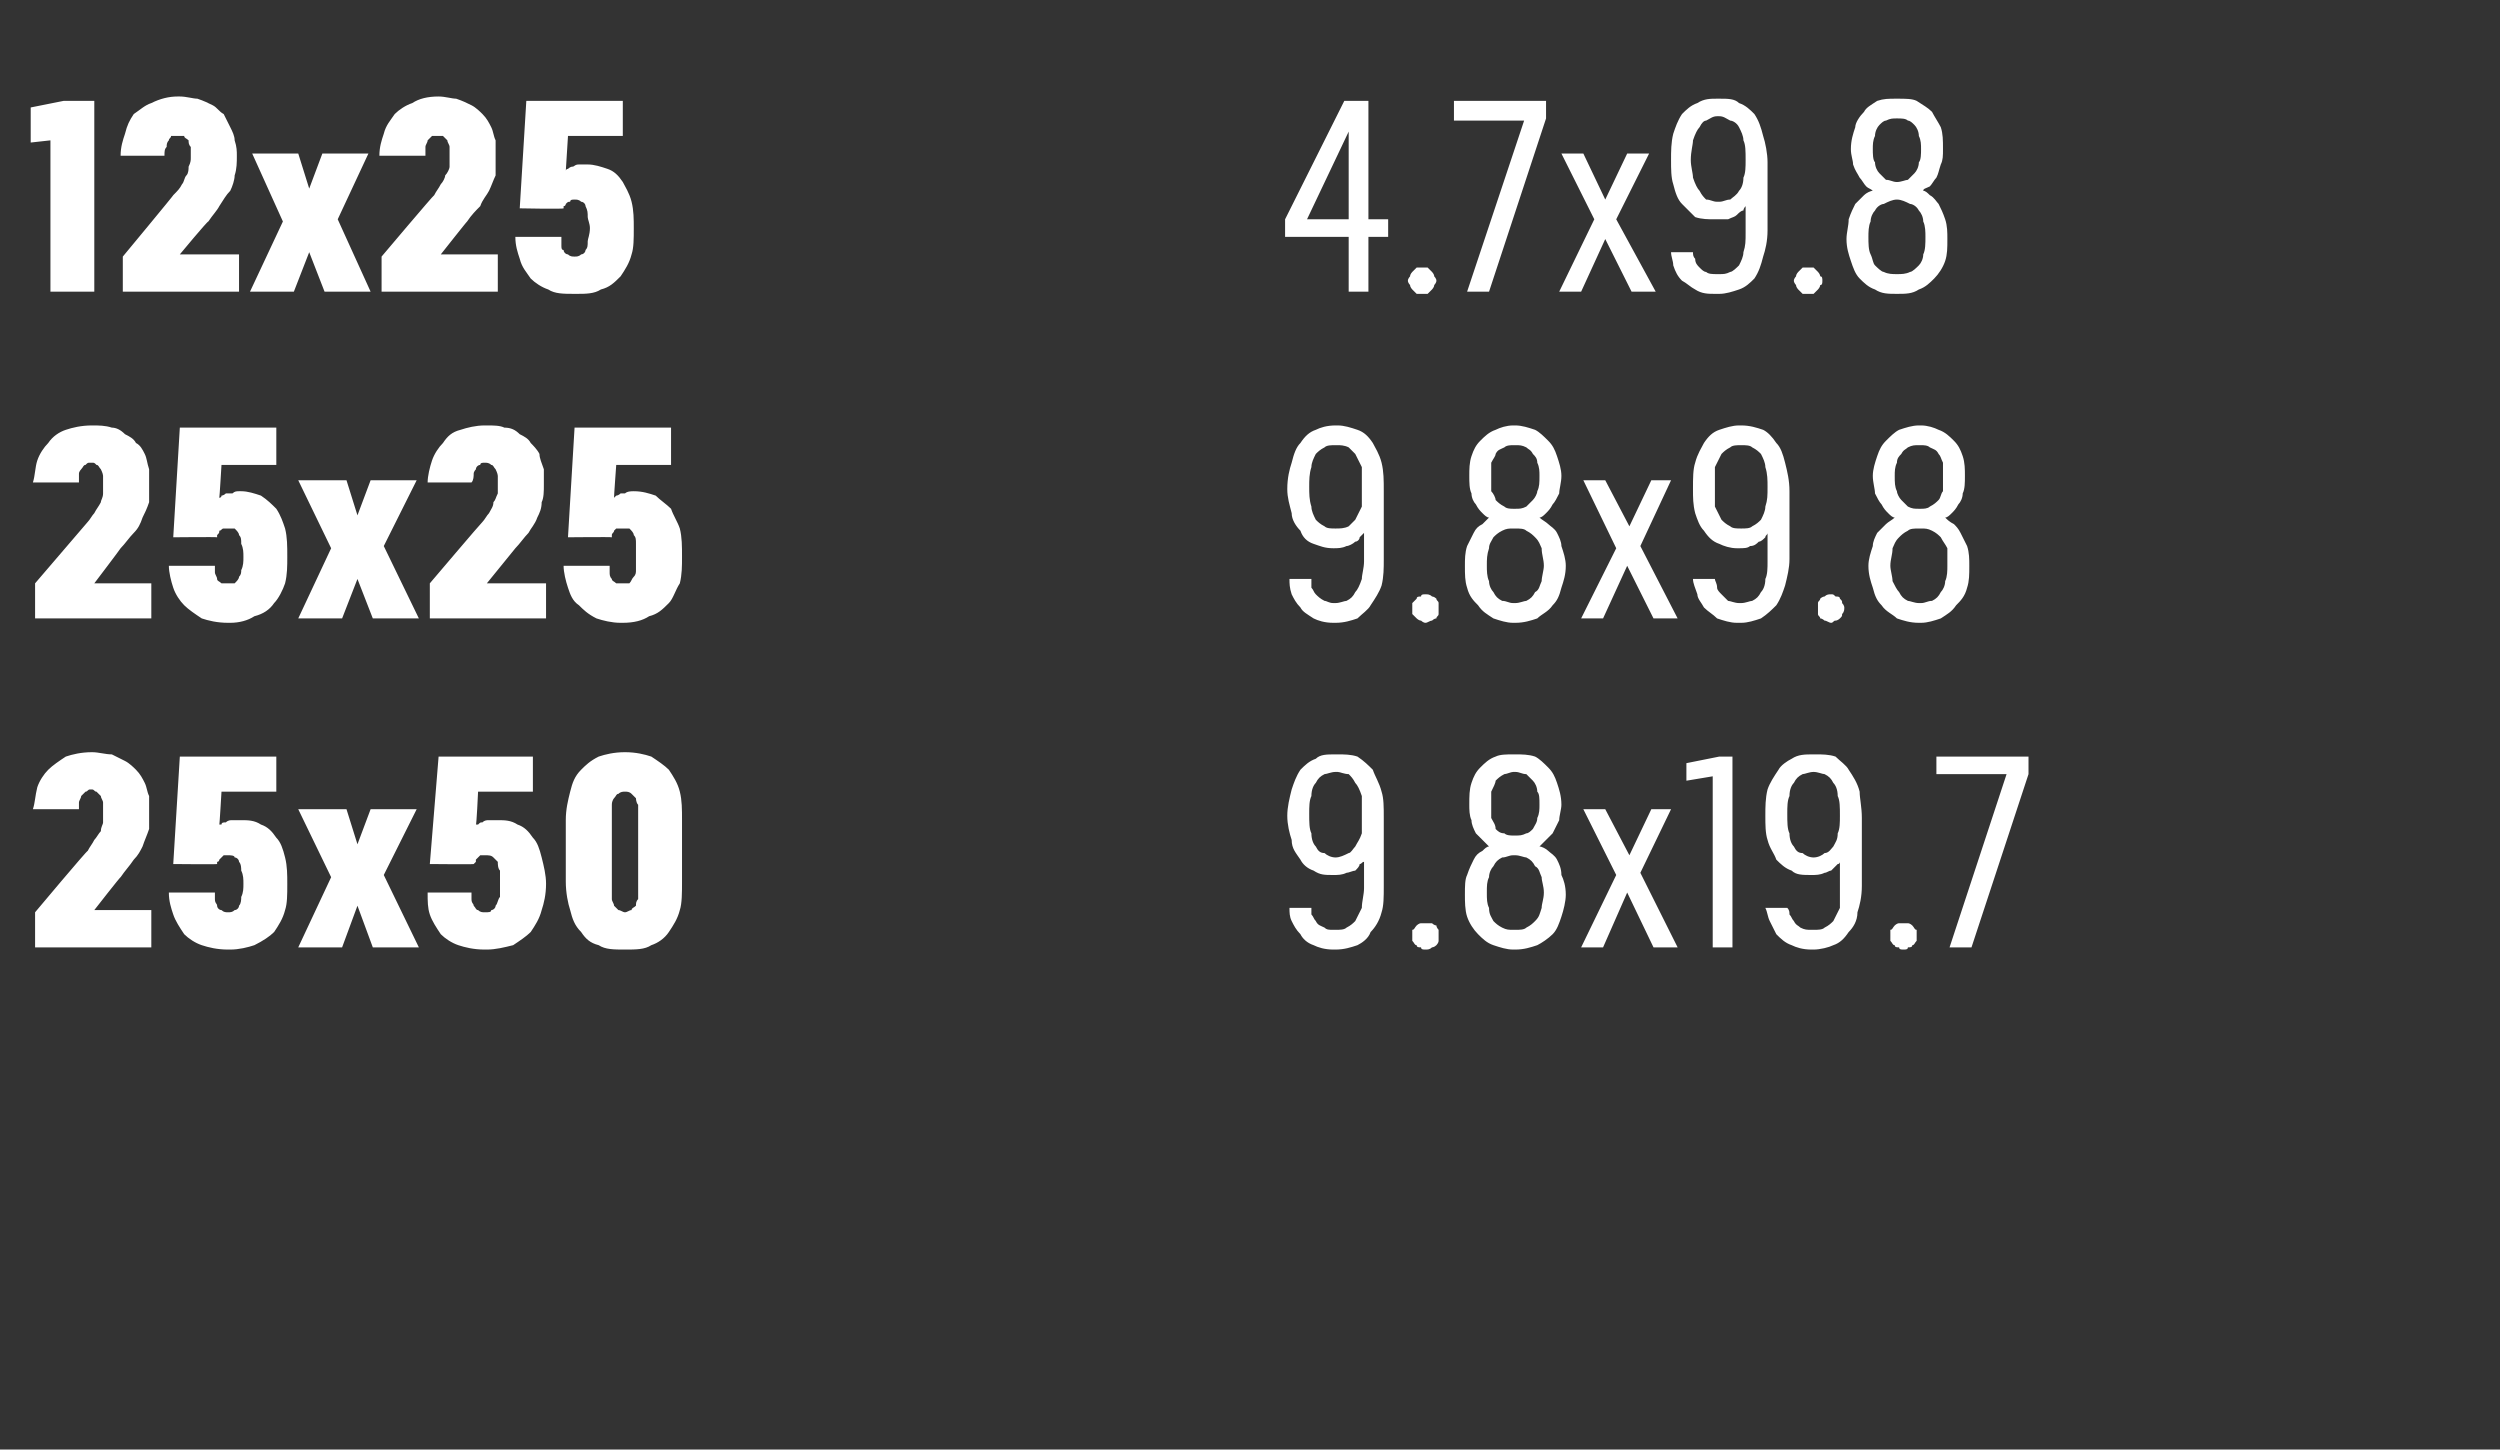 <?xml version="1.0" standalone="no"?>
<!DOCTYPE svg PUBLIC "-//W3C//DTD SVG 1.1//EN" "http://www.w3.org/Graphics/SVG/1.1/DTD/svg11.dtd">
<svg xmlns="http://www.w3.org/2000/svg" version="1.1" width="114px" height="66.1px" viewBox="0 -3 114 66.1" style="top:-3px">
  <rect x="0" y="-3" width="114" height="66.1" fill="#333333" stroke="none"/>
  <desc>12x25 4.7x9.8 25x25 9.8x9.8 25x50 9.8x19.7</desc>
  <defs/>
  <g id="Polygon661357">
    <path d="M 1.6 40.2 L 6.9 40.2 L 6.9 38.5 L 4.3 38.5 C 4.3 38.5 5.5 36.96 5.5 37 C 5.7 36.7 5.9 36.5 6.1 36.2 C 6.3 36 6.4 35.8 6.5 35.6 C 6.6 35.3 6.7 35.1 6.8 34.8 C 6.8 34.6 6.8 34.3 6.8 34 C 6.8 33.8 6.8 33.5 6.8 33.3 C 6.7 33.1 6.7 32.9 6.6 32.7 C 6.5 32.5 6.4 32.3 6.2 32.1 C 6.1 32 5.9 31.8 5.7 31.7 C 5.5 31.6 5.3 31.5 5.1 31.4 C 4.8 31.4 4.5 31.3 4.2 31.3 C 4.2 31.3 4.2 31.3 4.2 31.3 C 3.7 31.3 3.3 31.4 3 31.5 C 2.7 31.7 2.4 31.9 2.2 32.1 C 2 32.3 1.8 32.6 1.7 32.9 C 1.6 33.3 1.6 33.6 1.5 33.9 C 1.5 33.9 3.6 33.9 3.6 33.9 C 3.6 33.8 3.6 33.7 3.6 33.6 C 3.6 33.5 3.7 33.4 3.7 33.3 C 3.8 33.2 3.8 33.2 3.9 33.1 C 4 33.1 4 33 4.1 33 C 4.1 33 4.2 33 4.2 33 C 4.3 33 4.3 33.1 4.4 33.1 C 4.5 33.2 4.5 33.2 4.6 33.3 C 4.6 33.4 4.7 33.5 4.7 33.6 C 4.7 33.7 4.7 33.9 4.7 34 C 4.7 34.2 4.7 34.3 4.7 34.5 C 4.7 34.6 4.6 34.7 4.6 34.9 C 4.5 35 4.4 35.2 4.3 35.3 C 4.2 35.5 4.1 35.6 4 35.8 C 3.98 35.76 1.6 38.6 1.6 38.6 L 1.6 40.2 Z M 10.4 40.3 C 10.4 40.3 10.5 40.3 10.5 40.3 C 10.9 40.3 11.3 40.2 11.6 40.1 C 12 39.9 12.3 39.7 12.5 39.5 C 12.7 39.2 12.9 38.9 13 38.5 C 13.1 38.2 13.1 37.8 13.1 37.3 C 13.1 36.9 13.1 36.5 13 36.1 C 12.9 35.7 12.8 35.4 12.6 35.2 C 12.4 34.9 12.2 34.7 11.9 34.6 C 11.6 34.4 11.3 34.4 11 34.4 C 11 34.4 10.9 34.4 10.9 34.4 C 10.8 34.4 10.7 34.4 10.6 34.4 C 10.5 34.4 10.4 34.4 10.3 34.5 C 10.2 34.5 10.1 34.5 10.1 34.6 C 10.1 34.6 10 34.6 10 34.6 C 10.01 34.65 10.1 33.1 10.1 33.1 L 12.6 33.1 L 12.6 31.5 L 8.2 31.5 L 7.9 36.4 C 7.9 36.4 9.89 36.42 9.9 36.4 C 9.9 36.4 9.9 36.4 9.9 36.3 C 10 36.3 10 36.2 10 36.2 C 10.1 36.1 10.1 36.1 10.2 36 C 10.2 36 10.3 36 10.4 36 C 10.4 36 10.4 36 10.4 36 C 10.5 36 10.7 36 10.7 36.1 C 10.8 36.1 10.9 36.2 10.9 36.3 C 11 36.4 11 36.6 11 36.7 C 11.1 36.9 11.1 37.1 11.1 37.3 C 11.1 37.5 11.1 37.7 11 37.9 C 11 38 11 38.2 10.9 38.3 C 10.9 38.4 10.8 38.5 10.7 38.5 C 10.6 38.6 10.5 38.6 10.4 38.6 C 10.4 38.6 10.4 38.6 10.4 38.6 C 10.3 38.6 10.2 38.6 10.1 38.5 C 10 38.5 9.9 38.4 9.9 38.3 C 9.9 38.2 9.8 38.2 9.8 38 C 9.8 37.9 9.8 37.8 9.8 37.7 C 9.8 37.7 7.7 37.7 7.7 37.7 C 7.7 38.1 7.8 38.4 7.9 38.7 C 8 39 8.2 39.3 8.4 39.6 C 8.6 39.8 8.9 40 9.2 40.1 C 9.5 40.2 9.9 40.3 10.4 40.3 Z M 13.6 40.2 L 15.6 40.2 L 16.3 38.3 L 17 40.2 L 19.1 40.2 L 17.5 36.9 L 19 33.9 L 16.9 33.9 L 16.3 35.5 L 15.8 33.9 L 13.6 33.9 L 15.1 37 L 13.6 40.2 Z M 22.1 40.3 C 22.1 40.3 22.2 40.3 22.2 40.3 C 22.6 40.3 23 40.2 23.4 40.1 C 23.7 39.9 24 39.7 24.2 39.5 C 24.4 39.2 24.6 38.9 24.7 38.5 C 24.8 38.2 24.9 37.8 24.9 37.3 C 24.9 36.9 24.8 36.5 24.7 36.1 C 24.6 35.7 24.5 35.4 24.3 35.2 C 24.1 34.9 23.9 34.7 23.6 34.6 C 23.3 34.4 23 34.4 22.7 34.4 C 22.7 34.4 22.7 34.4 22.7 34.4 C 22.5 34.4 22.4 34.4 22.3 34.4 C 22.2 34.4 22.1 34.4 22 34.5 C 21.9 34.5 21.9 34.5 21.8 34.6 C 21.8 34.6 21.7 34.6 21.7 34.6 C 21.73 34.65 21.8 33.1 21.8 33.1 L 24.3 33.1 L 24.3 31.5 L 20 31.5 L 19.6 36.4 C 19.6 36.4 21.61 36.42 21.6 36.4 C 21.6 36.4 21.6 36.4 21.7 36.3 C 21.7 36.3 21.7 36.2 21.7 36.2 C 21.8 36.1 21.8 36.1 21.9 36 C 21.9 36 22 36 22.1 36 C 22.1 36 22.1 36 22.1 36 C 22.3 36 22.4 36 22.5 36.1 C 22.5 36.1 22.6 36.2 22.7 36.3 C 22.7 36.4 22.7 36.6 22.8 36.7 C 22.8 36.9 22.8 37.1 22.8 37.3 C 22.8 37.5 22.8 37.7 22.8 37.9 C 22.7 38 22.7 38.2 22.6 38.3 C 22.6 38.4 22.5 38.5 22.4 38.5 C 22.4 38.6 22.3 38.6 22.1 38.6 C 22.1 38.6 22.1 38.6 22.1 38.6 C 22 38.6 21.9 38.6 21.8 38.5 C 21.7 38.5 21.7 38.4 21.6 38.3 C 21.6 38.2 21.5 38.2 21.5 38 C 21.5 37.9 21.5 37.8 21.5 37.7 C 21.5 37.7 19.5 37.7 19.5 37.7 C 19.5 38.1 19.5 38.4 19.6 38.7 C 19.7 39 19.9 39.3 20.1 39.6 C 20.3 39.8 20.6 40 20.9 40.1 C 21.2 40.2 21.6 40.3 22.1 40.3 Z M 28.5 40.3 C 29 40.3 29.4 40.3 29.7 40.1 C 30 40 30.3 39.8 30.5 39.5 C 30.7 39.2 30.9 38.9 31 38.5 C 31.1 38.2 31.1 37.7 31.1 37.2 C 31.1 37.2 31.1 34.4 31.1 34.4 C 31.1 33.9 31.1 33.5 31 33.1 C 30.9 32.7 30.7 32.4 30.5 32.1 C 30.3 31.9 30 31.7 29.7 31.5 C 29.4 31.4 29 31.3 28.5 31.3 C 28 31.3 27.6 31.4 27.3 31.5 C 26.9 31.7 26.7 31.9 26.5 32.1 C 26.2 32.4 26.1 32.7 26 33.1 C 25.9 33.5 25.8 33.9 25.8 34.4 C 25.8 34.4 25.8 37.2 25.8 37.2 C 25.8 37.7 25.9 38.2 26 38.5 C 26.1 38.9 26.2 39.2 26.5 39.5 C 26.7 39.8 26.9 40 27.3 40.1 C 27.6 40.3 28 40.3 28.5 40.3 Z M 28.5 38.6 C 28.4 38.6 28.3 38.5 28.2 38.5 C 28.1 38.4 28.1 38.4 28 38.3 C 28 38.2 27.9 38.1 27.9 38 C 27.9 37.8 27.9 37.7 27.9 37.5 C 27.9 37.5 27.9 34.1 27.9 34.1 C 27.9 33.9 27.9 33.8 27.9 33.7 C 27.9 33.5 28 33.4 28 33.4 C 28.1 33.3 28.1 33.2 28.2 33.2 C 28.3 33.1 28.4 33.1 28.5 33.1 C 28.6 33.1 28.7 33.1 28.8 33.2 C 28.8 33.2 28.9 33.3 29 33.4 C 29 33.4 29 33.6 29.1 33.7 C 29.1 33.8 29.1 33.9 29.1 34.1 C 29.1 34.1 29.1 37.5 29.1 37.5 C 29.1 37.7 29.1 37.8 29.1 38 C 29 38.1 29 38.2 29 38.3 C 28.9 38.4 28.8 38.4 28.8 38.5 C 28.7 38.5 28.6 38.6 28.5 38.6 Z M 60.8 40.3 C 60.8 40.3 60.9 40.3 60.9 40.3 C 61.3 40.3 61.6 40.2 61.9 40.1 C 62.1 40 62.4 39.8 62.5 39.5 C 62.7 39.3 62.9 39 63 38.6 C 63.1 38.3 63.1 37.9 63.1 37.4 C 63.1 37.4 63.1 34.3 63.1 34.3 C 63.1 33.8 63.1 33.4 63 33.1 C 62.9 32.7 62.7 32.4 62.6 32.1 C 62.4 31.9 62.2 31.7 61.9 31.5 C 61.6 31.4 61.3 31.4 61 31.4 C 61 31.4 60.9 31.4 60.9 31.4 C 60.5 31.4 60.2 31.4 60 31.6 C 59.7 31.7 59.5 31.9 59.3 32.1 C 59.1 32.4 59 32.7 58.9 33 C 58.8 33.4 58.7 33.8 58.7 34.2 C 58.7 34.6 58.8 35 58.9 35.3 C 58.9 35.7 59.1 35.9 59.3 36.2 C 59.4 36.4 59.6 36.6 59.9 36.7 C 60.2 36.9 60.4 36.9 60.8 36.9 C 60.8 36.9 60.8 36.9 60.8 36.9 C 61 36.9 61.2 36.9 61.4 36.8 C 61.5 36.8 61.7 36.7 61.8 36.7 C 61.9 36.6 62 36.5 62 36.4 C 62.1 36.4 62.1 36.3 62.2 36.3 C 62.2 36.3 62.2 37.5 62.2 37.5 C 62.2 37.8 62.1 38.1 62.1 38.4 C 62 38.6 61.9 38.8 61.8 39 C 61.7 39.1 61.6 39.2 61.4 39.3 C 61.3 39.4 61.1 39.4 60.9 39.4 C 60.9 39.4 60.8 39.4 60.8 39.4 C 60.6 39.4 60.5 39.4 60.4 39.3 C 60.2 39.2 60.1 39.2 60 39 C 59.9 38.9 59.9 38.8 59.8 38.7 C 59.8 38.6 59.8 38.5 59.8 38.4 C 59.8 38.4 58.8 38.4 58.8 38.4 C 58.8 38.6 58.8 38.8 58.9 39 C 59 39.2 59.1 39.4 59.3 39.6 C 59.4 39.8 59.6 40 59.9 40.1 C 60.1 40.2 60.4 40.3 60.8 40.3 Z M 60.9 36.1 C 60.9 36.1 60.9 36.1 60.9 36.1 C 60.7 36.1 60.5 36 60.4 35.9 C 60.2 35.9 60.1 35.8 60 35.6 C 59.9 35.5 59.8 35.3 59.8 35 C 59.7 34.8 59.7 34.5 59.7 34.1 C 59.7 33.8 59.7 33.5 59.8 33.3 C 59.8 33 59.9 32.8 60 32.7 C 60.1 32.5 60.2 32.4 60.4 32.3 C 60.5 32.3 60.7 32.2 60.9 32.2 C 60.9 32.2 61 32.2 61 32.2 C 61.1 32.2 61.3 32.3 61.5 32.3 C 61.6 32.4 61.7 32.5 61.8 32.7 C 61.9 32.8 62 33 62.1 33.3 C 62.1 33.5 62.1 33.8 62.1 34.2 C 62.1 34.5 62.1 34.8 62.1 35 C 62 35.3 61.9 35.4 61.8 35.6 C 61.7 35.7 61.6 35.9 61.5 35.9 C 61.3 36 61.1 36.1 60.9 36.1 Z M 65 40.3 C 65.1 40.3 65.2 40.3 65.3 40.2 C 65.3 40.2 65.4 40.2 65.5 40.1 C 65.5 40.1 65.6 40 65.6 39.9 C 65.6 39.8 65.6 39.8 65.6 39.7 C 65.6 39.6 65.6 39.5 65.6 39.4 C 65.6 39.4 65.5 39.3 65.5 39.2 C 65.4 39.2 65.3 39.1 65.3 39.1 C 65.2 39.1 65.1 39.1 65 39.1 C 64.9 39.1 64.8 39.1 64.8 39.1 C 64.7 39.1 64.6 39.2 64.6 39.2 C 64.5 39.3 64.5 39.4 64.4 39.4 C 64.4 39.5 64.4 39.6 64.4 39.7 C 64.4 39.8 64.4 39.8 64.4 39.9 C 64.5 40 64.5 40.1 64.6 40.1 C 64.6 40.2 64.7 40.2 64.8 40.2 C 64.8 40.3 64.9 40.3 65 40.3 Z M 69 40.3 C 69 40.3 69.1 40.3 69.1 40.3 C 69.5 40.3 69.8 40.2 70.1 40.1 C 70.3 40 70.6 39.8 70.8 39.6 C 71 39.4 71.1 39.1 71.2 38.8 C 71.3 38.5 71.4 38.1 71.4 37.8 C 71.4 37.4 71.3 37.1 71.2 36.9 C 71.2 36.6 71.1 36.4 71 36.2 C 70.9 36 70.7 35.9 70.6 35.8 C 70.5 35.7 70.3 35.6 70.2 35.6 C 70.3 35.5 70.4 35.4 70.5 35.3 C 70.6 35.2 70.7 35.1 70.8 35 C 70.9 34.8 71 34.6 71.1 34.4 C 71.1 34.2 71.2 33.9 71.2 33.7 C 71.2 33.3 71.1 33 71 32.7 C 70.9 32.4 70.8 32.2 70.6 32 C 70.4 31.8 70.2 31.6 70 31.5 C 69.7 31.4 69.4 31.4 69.1 31.4 C 69.1 31.4 69 31.4 69 31.4 C 68.7 31.4 68.4 31.4 68.2 31.5 C 67.9 31.6 67.7 31.8 67.5 32 C 67.3 32.2 67.2 32.4 67.1 32.7 C 67 33 67 33.3 67 33.7 C 67 33.9 67 34.2 67.1 34.4 C 67.1 34.6 67.2 34.8 67.3 35 C 67.4 35.1 67.5 35.2 67.6 35.3 C 67.7 35.4 67.8 35.5 67.9 35.6 C 67.8 35.6 67.7 35.7 67.6 35.8 C 67.4 35.9 67.3 36 67.2 36.2 C 67.1 36.4 67 36.6 66.9 36.9 C 66.8 37.1 66.8 37.4 66.8 37.8 C 66.8 38.1 66.8 38.5 66.9 38.8 C 67 39.1 67.2 39.4 67.4 39.6 C 67.6 39.8 67.8 40 68.1 40.1 C 68.4 40.2 68.7 40.3 69 40.3 Z M 69.1 39.4 C 69.1 39.4 69 39.4 69 39.4 C 68.8 39.4 68.7 39.4 68.5 39.3 C 68.3 39.2 68.2 39.1 68.1 39 C 68 38.8 67.9 38.7 67.9 38.4 C 67.8 38.2 67.8 38 67.8 37.7 C 67.8 37.4 67.8 37.2 67.9 37 C 67.9 36.8 68 36.6 68.1 36.5 C 68.2 36.3 68.3 36.2 68.5 36.1 C 68.7 36.1 68.8 36 69 36 C 69 36 69.1 36 69.1 36 C 69.3 36 69.5 36.1 69.6 36.1 C 69.8 36.2 69.9 36.3 70 36.5 C 70.2 36.6 70.2 36.8 70.3 37 C 70.3 37.2 70.4 37.4 70.4 37.7 C 70.4 38 70.3 38.2 70.3 38.4 C 70.2 38.7 70.2 38.8 70 39 C 69.9 39.1 69.8 39.2 69.6 39.3 C 69.5 39.4 69.3 39.4 69.1 39.4 Z M 69.1 35.1 C 69.1 35.1 69 35.1 69 35.1 C 68.9 35.1 68.7 35.1 68.6 35 C 68.4 35 68.3 34.9 68.2 34.8 C 68.2 34.6 68.1 34.5 68 34.3 C 68 34.1 68 33.9 68 33.7 C 68 33.4 68 33.2 68 33.1 C 68.1 32.9 68.2 32.7 68.2 32.6 C 68.3 32.5 68.4 32.4 68.6 32.3 C 68.7 32.3 68.9 32.2 69 32.2 C 69 32.2 69.1 32.2 69.1 32.2 C 69.3 32.2 69.4 32.3 69.6 32.3 C 69.7 32.4 69.8 32.5 69.9 32.6 C 70 32.7 70.1 32.9 70.1 33.1 C 70.2 33.2 70.2 33.4 70.2 33.7 C 70.2 33.9 70.2 34.1 70.1 34.3 C 70.1 34.5 70 34.6 69.9 34.8 C 69.8 34.9 69.7 35 69.6 35 C 69.4 35.1 69.3 35.1 69.1 35.1 Z M 72.1 40.2 L 73.1 40.2 L 74.2 37.7 L 75.4 40.2 L 76.5 40.2 L 74.8 36.8 L 76.2 33.9 L 75.3 33.9 L 74.3 36 L 73.2 33.9 L 72.2 33.9 L 73.7 36.9 L 72.1 40.2 Z M 78.1 40.2 L 79 40.2 L 79 31.5 L 78.4 31.5 L 76.9 31.8 L 76.9 32.6 L 78.1 32.4 L 78.1 40.2 Z M 82.6 40.3 C 82.6 40.3 82.7 40.3 82.7 40.3 C 83 40.3 83.4 40.2 83.6 40.1 C 83.9 40 84.1 39.8 84.3 39.5 C 84.5 39.3 84.7 39 84.7 38.6 C 84.8 38.3 84.9 37.9 84.9 37.4 C 84.9 37.4 84.9 34.3 84.9 34.3 C 84.9 33.8 84.8 33.4 84.8 33.1 C 84.7 32.7 84.5 32.4 84.3 32.1 C 84.2 31.9 83.9 31.7 83.7 31.5 C 83.4 31.4 83.1 31.4 82.8 31.4 C 82.8 31.4 82.7 31.4 82.7 31.4 C 82.3 31.4 82 31.4 81.7 31.6 C 81.5 31.7 81.2 31.9 81.1 32.1 C 80.9 32.4 80.7 32.7 80.6 33 C 80.5 33.4 80.5 33.8 80.5 34.2 C 80.5 34.6 80.5 35 80.6 35.3 C 80.7 35.7 80.9 35.9 81 36.2 C 81.2 36.4 81.4 36.6 81.7 36.7 C 81.9 36.9 82.2 36.9 82.6 36.9 C 82.6 36.9 82.6 36.9 82.6 36.9 C 82.8 36.9 83 36.9 83.2 36.8 C 83.3 36.8 83.4 36.7 83.5 36.7 C 83.6 36.6 83.7 36.5 83.8 36.4 C 83.9 36.4 83.9 36.3 83.9 36.3 C 83.9 36.3 83.9 37.5 83.9 37.5 C 83.9 37.8 83.9 38.1 83.9 38.4 C 83.8 38.6 83.7 38.8 83.6 39 C 83.5 39.1 83.4 39.2 83.2 39.3 C 83.1 39.4 82.9 39.4 82.7 39.4 C 82.7 39.4 82.6 39.4 82.6 39.4 C 82.4 39.4 82.3 39.4 82.1 39.3 C 82 39.2 81.9 39.2 81.8 39 C 81.7 38.9 81.7 38.8 81.6 38.7 C 81.6 38.6 81.6 38.5 81.5 38.4 C 81.5 38.4 80.5 38.4 80.5 38.4 C 80.6 38.6 80.6 38.8 80.7 39 C 80.8 39.2 80.9 39.4 81 39.6 C 81.2 39.8 81.4 40 81.7 40.1 C 81.9 40.2 82.2 40.3 82.6 40.3 Z M 82.7 36.1 C 82.7 36.1 82.7 36.1 82.7 36.1 C 82.5 36.1 82.3 36 82.2 35.9 C 82 35.9 81.9 35.8 81.8 35.6 C 81.7 35.5 81.6 35.3 81.6 35 C 81.5 34.8 81.5 34.5 81.5 34.1 C 81.5 33.8 81.5 33.5 81.6 33.3 C 81.6 33 81.7 32.8 81.8 32.7 C 81.9 32.5 82 32.4 82.2 32.3 C 82.3 32.3 82.5 32.2 82.7 32.2 C 82.7 32.2 82.7 32.2 82.7 32.2 C 82.9 32.2 83.1 32.3 83.2 32.3 C 83.4 32.4 83.5 32.5 83.6 32.7 C 83.7 32.8 83.8 33 83.8 33.3 C 83.9 33.5 83.9 33.8 83.9 34.2 C 83.9 34.5 83.9 34.8 83.8 35 C 83.8 35.3 83.7 35.4 83.6 35.6 C 83.5 35.7 83.4 35.9 83.2 35.9 C 83.1 36 82.9 36.1 82.7 36.1 Z M 86.8 40.3 C 86.9 40.3 87 40.3 87 40.2 C 87.1 40.2 87.2 40.2 87.2 40.1 C 87.3 40.1 87.3 40 87.4 39.9 C 87.4 39.8 87.4 39.8 87.4 39.7 C 87.4 39.6 87.4 39.5 87.4 39.4 C 87.3 39.4 87.3 39.3 87.2 39.2 C 87.2 39.2 87.1 39.1 87 39.1 C 87 39.1 86.9 39.1 86.8 39.1 C 86.7 39.1 86.6 39.1 86.6 39.1 C 86.5 39.1 86.4 39.2 86.4 39.2 C 86.3 39.3 86.3 39.4 86.2 39.4 C 86.2 39.5 86.2 39.6 86.2 39.7 C 86.2 39.8 86.2 39.8 86.2 39.9 C 86.3 40 86.3 40.1 86.4 40.1 C 86.4 40.2 86.5 40.2 86.6 40.2 C 86.6 40.3 86.7 40.3 86.8 40.3 Z M 88.9 40.2 L 89.9 40.2 L 92.5 32.3 L 92.5 31.5 L 88.3 31.5 L 88.3 32.3 L 91.5 32.3 L 88.9 40.2 Z " stroke="none" fill="#fff"/>
  </g>
  <g id="Polygon661356">
    <path d="M 1.6 25.2 L 6.9 25.2 L 6.9 23.6 L 4.3 23.6 C 4.3 23.6 5.5 22.02 5.5 22 C 5.7 21.8 5.9 21.5 6.1 21.3 C 6.3 21.1 6.4 20.9 6.5 20.6 C 6.6 20.4 6.7 20.2 6.8 19.9 C 6.8 19.7 6.8 19.4 6.8 19.1 C 6.8 18.8 6.8 18.6 6.8 18.4 C 6.7 18.1 6.7 17.9 6.6 17.7 C 6.5 17.5 6.4 17.3 6.2 17.2 C 6.1 17 5.9 16.9 5.7 16.8 C 5.5 16.6 5.3 16.5 5.1 16.5 C 4.8 16.4 4.5 16.4 4.2 16.4 C 4.2 16.4 4.2 16.4 4.2 16.4 C 3.7 16.4 3.3 16.5 3 16.6 C 2.7 16.7 2.4 16.9 2.2 17.2 C 2 17.4 1.8 17.7 1.7 18 C 1.6 18.3 1.6 18.7 1.5 19 C 1.5 19 3.6 19 3.6 19 C 3.6 18.9 3.6 18.7 3.6 18.6 C 3.6 18.5 3.7 18.4 3.7 18.4 C 3.8 18.3 3.8 18.2 3.9 18.2 C 4 18.1 4 18.1 4.1 18.1 C 4.1 18.1 4.2 18.1 4.2 18.1 C 4.3 18.1 4.3 18.1 4.4 18.2 C 4.5 18.2 4.5 18.3 4.6 18.4 C 4.6 18.4 4.7 18.6 4.7 18.7 C 4.7 18.8 4.7 18.9 4.7 19.1 C 4.7 19.2 4.7 19.4 4.7 19.5 C 4.7 19.7 4.6 19.8 4.6 19.9 C 4.5 20.1 4.4 20.2 4.3 20.4 C 4.2 20.5 4.1 20.7 4 20.8 C 3.98 20.82 1.6 23.6 1.6 23.6 L 1.6 25.2 Z M 10.4 25.4 C 10.4 25.4 10.5 25.4 10.5 25.4 C 10.9 25.4 11.3 25.3 11.6 25.1 C 12 25 12.3 24.8 12.5 24.5 C 12.7 24.3 12.9 23.9 13 23.6 C 13.1 23.2 13.1 22.8 13.1 22.4 C 13.1 21.9 13.1 21.5 13 21.1 C 12.9 20.8 12.8 20.5 12.6 20.2 C 12.4 20 12.2 19.8 11.9 19.6 C 11.6 19.5 11.3 19.4 11 19.4 C 11 19.4 10.9 19.4 10.9 19.4 C 10.8 19.4 10.7 19.4 10.6 19.5 C 10.5 19.5 10.4 19.5 10.3 19.5 C 10.2 19.6 10.1 19.6 10.1 19.6 C 10.1 19.7 10 19.7 10 19.7 C 10.01 19.71 10.1 18.2 10.1 18.2 L 12.6 18.2 L 12.6 16.5 L 8.2 16.5 L 7.9 21.5 C 7.9 21.5 9.89 21.48 9.9 21.5 C 9.9 21.5 9.9 21.4 9.9 21.4 C 10 21.3 10 21.3 10 21.2 C 10.1 21.2 10.1 21.1 10.2 21.1 C 10.2 21.1 10.3 21.1 10.4 21.1 C 10.4 21.1 10.4 21.1 10.4 21.1 C 10.5 21.1 10.7 21.1 10.7 21.1 C 10.8 21.2 10.9 21.3 10.9 21.4 C 11 21.5 11 21.6 11 21.8 C 11.1 22 11.1 22.2 11.1 22.4 C 11.1 22.6 11.1 22.8 11 23 C 11 23.1 11 23.2 10.9 23.3 C 10.9 23.4 10.8 23.5 10.7 23.6 C 10.6 23.6 10.5 23.6 10.4 23.6 C 10.4 23.6 10.4 23.6 10.4 23.6 C 10.3 23.6 10.2 23.6 10.1 23.6 C 10 23.5 9.9 23.5 9.9 23.4 C 9.9 23.3 9.8 23.2 9.8 23.1 C 9.8 23 9.8 22.9 9.8 22.8 C 9.8 22.8 7.7 22.8 7.7 22.8 C 7.7 23.1 7.8 23.5 7.9 23.8 C 8 24.1 8.2 24.4 8.4 24.6 C 8.6 24.8 8.9 25 9.2 25.2 C 9.5 25.3 9.9 25.4 10.4 25.4 Z M 13.6 25.2 L 15.6 25.2 L 16.3 23.4 L 17 25.2 L 19.1 25.2 L 17.5 21.9 L 19 18.9 L 16.9 18.9 L 16.3 20.5 L 15.8 18.9 L 13.6 18.9 L 15.1 22 L 13.6 25.2 Z M 19.6 25.2 L 24.9 25.2 L 24.9 23.6 L 22.2 23.6 C 22.2 23.6 23.48 22.02 23.5 22 C 23.7 21.8 23.9 21.5 24.1 21.3 C 24.2 21.1 24.4 20.9 24.5 20.6 C 24.6 20.4 24.7 20.2 24.7 19.9 C 24.8 19.7 24.8 19.4 24.8 19.1 C 24.8 18.8 24.8 18.6 24.8 18.4 C 24.7 18.1 24.6 17.9 24.6 17.7 C 24.5 17.5 24.3 17.3 24.2 17.2 C 24.1 17 23.9 16.9 23.7 16.8 C 23.5 16.6 23.3 16.5 23 16.5 C 22.8 16.4 22.5 16.4 22.2 16.4 C 22.2 16.4 22.1 16.4 22.1 16.4 C 21.7 16.4 21.3 16.5 21 16.6 C 20.6 16.7 20.4 16.9 20.2 17.2 C 20 17.4 19.8 17.7 19.7 18 C 19.6 18.3 19.5 18.7 19.5 19 C 19.5 19 21.5 19 21.5 19 C 21.6 18.9 21.6 18.7 21.6 18.6 C 21.6 18.5 21.7 18.4 21.7 18.4 C 21.7 18.3 21.8 18.2 21.9 18.2 C 21.9 18.1 22 18.1 22.1 18.1 C 22.1 18.1 22.1 18.1 22.1 18.1 C 22.2 18.1 22.3 18.1 22.4 18.2 C 22.5 18.2 22.5 18.3 22.6 18.4 C 22.6 18.4 22.7 18.6 22.7 18.7 C 22.7 18.8 22.7 18.9 22.7 19.1 C 22.7 19.2 22.7 19.4 22.7 19.5 C 22.6 19.7 22.6 19.8 22.5 19.9 C 22.5 20.1 22.4 20.2 22.3 20.4 C 22.2 20.5 22.1 20.7 22 20.8 C 21.96 20.82 19.6 23.6 19.6 23.6 L 19.6 25.2 Z M 28.3 25.4 C 28.3 25.4 28.4 25.4 28.4 25.4 C 28.9 25.4 29.3 25.3 29.6 25.1 C 30 25 30.2 24.8 30.5 24.5 C 30.7 24.3 30.8 23.9 31 23.6 C 31.1 23.2 31.1 22.8 31.1 22.4 C 31.1 21.9 31.1 21.5 31 21.1 C 30.9 20.8 30.7 20.5 30.6 20.2 C 30.4 20 30.1 19.8 29.9 19.6 C 29.6 19.5 29.3 19.4 28.9 19.4 C 28.9 19.4 28.9 19.4 28.9 19.4 C 28.8 19.4 28.6 19.4 28.5 19.5 C 28.4 19.5 28.3 19.5 28.3 19.5 C 28.2 19.6 28.1 19.6 28.1 19.6 C 28 19.7 28 19.7 28 19.7 C 27.99 19.71 28.1 18.2 28.1 18.2 L 30.6 18.2 L 30.6 16.5 L 26.2 16.5 L 25.9 21.5 C 25.9 21.5 27.87 21.48 27.9 21.5 C 27.9 21.5 27.9 21.4 27.9 21.4 C 27.9 21.3 28 21.3 28 21.2 C 28 21.2 28.1 21.1 28.1 21.1 C 28.2 21.1 28.3 21.1 28.4 21.1 C 28.4 21.1 28.4 21.1 28.4 21.1 C 28.5 21.1 28.6 21.1 28.7 21.1 C 28.8 21.2 28.9 21.3 28.9 21.4 C 29 21.5 29 21.6 29 21.8 C 29 22 29 22.2 29 22.4 C 29 22.6 29 22.8 29 23 C 29 23.1 29 23.2 28.9 23.3 C 28.8 23.4 28.8 23.5 28.7 23.6 C 28.6 23.6 28.5 23.6 28.4 23.6 C 28.4 23.6 28.4 23.6 28.4 23.6 C 28.2 23.6 28.1 23.6 28.1 23.6 C 28 23.5 27.9 23.5 27.9 23.4 C 27.8 23.3 27.8 23.2 27.8 23.1 C 27.8 23 27.8 22.9 27.8 22.8 C 27.8 22.8 25.7 22.8 25.7 22.8 C 25.7 23.1 25.8 23.5 25.9 23.8 C 26 24.1 26.1 24.4 26.4 24.6 C 26.6 24.8 26.8 25 27.2 25.2 C 27.5 25.3 27.9 25.4 28.3 25.4 Z M 60.8 25.4 C 60.8 25.4 60.9 25.4 60.9 25.4 C 61.3 25.4 61.6 25.3 61.9 25.2 C 62.1 25 62.4 24.8 62.5 24.6 C 62.7 24.3 62.9 24 63 23.7 C 63.1 23.3 63.1 22.9 63.1 22.5 C 63.1 22.5 63.1 19.4 63.1 19.4 C 63.1 18.9 63.1 18.5 63 18.1 C 62.9 17.7 62.7 17.4 62.6 17.2 C 62.4 16.9 62.2 16.7 61.9 16.6 C 61.6 16.5 61.3 16.4 61 16.4 C 61 16.4 60.9 16.4 60.9 16.4 C 60.5 16.4 60.2 16.5 60 16.6 C 59.7 16.7 59.5 16.9 59.3 17.2 C 59.1 17.4 59 17.7 58.9 18.1 C 58.8 18.4 58.7 18.8 58.7 19.3 C 58.7 19.7 58.8 20 58.9 20.4 C 58.9 20.7 59.1 21 59.3 21.2 C 59.4 21.5 59.6 21.7 59.9 21.8 C 60.2 21.9 60.4 22 60.8 22 C 60.8 22 60.8 22 60.8 22 C 61 22 61.2 22 61.4 21.9 C 61.5 21.9 61.7 21.8 61.8 21.7 C 61.9 21.7 62 21.6 62 21.5 C 62.1 21.4 62.1 21.4 62.2 21.3 C 62.2 21.3 62.2 22.6 62.2 22.6 C 62.2 22.9 62.1 23.2 62.1 23.4 C 62 23.7 61.9 23.9 61.8 24 C 61.7 24.2 61.6 24.3 61.4 24.4 C 61.3 24.4 61.1 24.5 60.9 24.5 C 60.9 24.5 60.8 24.5 60.8 24.5 C 60.6 24.5 60.5 24.4 60.4 24.4 C 60.2 24.3 60.1 24.2 60 24.1 C 59.9 24 59.9 23.9 59.8 23.8 C 59.8 23.6 59.8 23.5 59.8 23.4 C 59.8 23.4 58.8 23.4 58.8 23.4 C 58.8 23.6 58.8 23.8 58.9 24.1 C 59 24.3 59.1 24.5 59.3 24.7 C 59.4 24.9 59.6 25 59.9 25.2 C 60.1 25.3 60.4 25.4 60.8 25.4 Z M 60.9 21.1 C 60.9 21.1 60.9 21.1 60.9 21.1 C 60.7 21.1 60.5 21.1 60.4 21 C 60.2 20.9 60.1 20.8 60 20.7 C 59.9 20.5 59.8 20.3 59.8 20.1 C 59.7 19.8 59.7 19.5 59.7 19.2 C 59.7 18.9 59.7 18.6 59.8 18.3 C 59.8 18.1 59.9 17.9 60 17.7 C 60.1 17.6 60.2 17.5 60.4 17.4 C 60.5 17.3 60.7 17.3 60.9 17.3 C 60.9 17.3 61 17.3 61 17.3 C 61.1 17.3 61.3 17.3 61.5 17.4 C 61.6 17.5 61.7 17.6 61.8 17.7 C 61.9 17.9 62 18.1 62.1 18.3 C 62.1 18.6 62.1 18.9 62.1 19.2 C 62.1 19.6 62.1 19.8 62.1 20.1 C 62 20.3 61.9 20.5 61.8 20.7 C 61.7 20.8 61.6 20.9 61.5 21 C 61.3 21.1 61.1 21.1 60.9 21.1 Z M 65 25.4 C 65.1 25.4 65.2 25.3 65.3 25.3 C 65.3 25.3 65.4 25.2 65.5 25.2 C 65.5 25.1 65.6 25.1 65.6 25 C 65.6 24.9 65.6 24.8 65.6 24.7 C 65.6 24.7 65.6 24.6 65.6 24.5 C 65.6 24.4 65.5 24.4 65.5 24.3 C 65.4 24.2 65.3 24.2 65.3 24.2 C 65.2 24.1 65.1 24.1 65 24.1 C 64.9 24.1 64.8 24.1 64.8 24.2 C 64.7 24.2 64.6 24.2 64.6 24.3 C 64.5 24.4 64.5 24.4 64.4 24.5 C 64.4 24.6 64.4 24.7 64.4 24.7 C 64.4 24.8 64.4 24.9 64.4 25 C 64.5 25.1 64.5 25.1 64.6 25.2 C 64.6 25.2 64.7 25.3 64.8 25.3 C 64.8 25.3 64.9 25.4 65 25.4 Z M 69 25.4 C 69 25.4 69.1 25.4 69.1 25.4 C 69.5 25.4 69.8 25.3 70.1 25.2 C 70.3 25 70.6 24.9 70.8 24.6 C 71 24.4 71.1 24.2 71.2 23.8 C 71.3 23.5 71.4 23.2 71.4 22.8 C 71.4 22.5 71.3 22.2 71.2 21.9 C 71.2 21.7 71.1 21.5 71 21.3 C 70.9 21.1 70.7 21 70.6 20.9 C 70.5 20.8 70.3 20.7 70.2 20.6 C 70.3 20.6 70.4 20.5 70.5 20.4 C 70.6 20.3 70.7 20.2 70.8 20 C 70.9 19.9 71 19.7 71.1 19.5 C 71.1 19.3 71.2 19 71.2 18.7 C 71.2 18.4 71.1 18.1 71 17.8 C 70.9 17.5 70.8 17.3 70.6 17.1 C 70.4 16.9 70.2 16.7 70 16.6 C 69.7 16.5 69.4 16.4 69.1 16.4 C 69.1 16.4 69 16.4 69 16.4 C 68.7 16.4 68.4 16.5 68.2 16.6 C 67.9 16.7 67.7 16.9 67.5 17.1 C 67.3 17.3 67.2 17.5 67.1 17.8 C 67 18.1 67 18.4 67 18.7 C 67 19 67 19.3 67.1 19.5 C 67.1 19.7 67.2 19.9 67.3 20 C 67.4 20.2 67.5 20.3 67.6 20.4 C 67.7 20.5 67.8 20.6 67.9 20.6 C 67.8 20.7 67.7 20.8 67.6 20.9 C 67.4 21 67.3 21.1 67.2 21.3 C 67.1 21.5 67 21.7 66.9 21.9 C 66.8 22.2 66.8 22.5 66.8 22.8 C 66.8 23.2 66.8 23.5 66.9 23.8 C 67 24.2 67.2 24.4 67.4 24.6 C 67.6 24.9 67.8 25 68.1 25.2 C 68.4 25.3 68.7 25.4 69 25.4 Z M 69.1 24.5 C 69.1 24.5 69 24.5 69 24.5 C 68.8 24.5 68.7 24.4 68.5 24.4 C 68.3 24.3 68.2 24.2 68.1 24 C 68 23.9 67.9 23.7 67.9 23.5 C 67.8 23.3 67.8 23 67.8 22.8 C 67.8 22.5 67.8 22.3 67.9 22 C 67.9 21.8 68 21.7 68.1 21.5 C 68.2 21.4 68.3 21.3 68.5 21.2 C 68.7 21.1 68.8 21.1 69 21.1 C 69 21.1 69.1 21.1 69.1 21.1 C 69.3 21.1 69.5 21.1 69.6 21.2 C 69.8 21.3 69.9 21.4 70 21.5 C 70.2 21.7 70.2 21.8 70.3 22 C 70.3 22.3 70.4 22.5 70.4 22.8 C 70.4 23 70.3 23.3 70.3 23.5 C 70.2 23.7 70.2 23.9 70 24 C 69.9 24.2 69.8 24.3 69.6 24.4 C 69.5 24.4 69.3 24.5 69.1 24.5 Z M 69.1 20.2 C 69.1 20.2 69 20.2 69 20.2 C 68.9 20.2 68.7 20.2 68.6 20.1 C 68.4 20 68.3 19.9 68.2 19.8 C 68.2 19.7 68.1 19.5 68 19.4 C 68 19.2 68 19 68 18.7 C 68 18.5 68 18.3 68 18.1 C 68.1 17.9 68.2 17.8 68.2 17.7 C 68.3 17.5 68.4 17.5 68.6 17.4 C 68.7 17.3 68.9 17.3 69 17.3 C 69 17.3 69.1 17.3 69.1 17.3 C 69.3 17.3 69.4 17.3 69.6 17.4 C 69.7 17.5 69.8 17.5 69.9 17.7 C 70 17.8 70.1 17.9 70.1 18.1 C 70.2 18.3 70.2 18.5 70.2 18.7 C 70.2 19 70.2 19.2 70.1 19.4 C 70.1 19.5 70 19.7 69.9 19.8 C 69.8 19.9 69.7 20 69.6 20.1 C 69.4 20.2 69.3 20.2 69.1 20.2 Z M 72.1 25.2 L 73.1 25.2 L 74.2 22.8 L 75.4 25.2 L 76.5 25.2 L 74.8 21.9 L 76.2 18.9 L 75.3 18.9 L 74.3 21 L 73.2 18.9 L 72.2 18.9 L 73.7 22 L 72.1 25.2 Z M 79.2 25.4 C 79.2 25.4 79.4 25.4 79.4 25.4 C 79.7 25.4 80 25.3 80.3 25.2 C 80.6 25 80.8 24.8 81 24.6 C 81.2 24.3 81.3 24 81.4 23.7 C 81.5 23.3 81.6 22.9 81.6 22.5 C 81.6 22.5 81.6 19.4 81.6 19.4 C 81.6 18.9 81.5 18.5 81.4 18.1 C 81.3 17.7 81.2 17.4 81 17.2 C 80.8 16.9 80.6 16.7 80.4 16.6 C 80.1 16.5 79.8 16.4 79.4 16.4 C 79.4 16.4 79.3 16.4 79.3 16.4 C 79 16.4 78.7 16.5 78.4 16.6 C 78.1 16.7 77.9 16.9 77.7 17.2 C 77.6 17.4 77.4 17.7 77.3 18.1 C 77.2 18.4 77.2 18.8 77.2 19.3 C 77.2 19.7 77.2 20 77.3 20.4 C 77.4 20.7 77.5 21 77.7 21.2 C 77.9 21.5 78.1 21.7 78.4 21.8 C 78.6 21.9 78.9 22 79.2 22 C 79.2 22 79.3 22 79.3 22 C 79.5 22 79.7 22 79.8 21.9 C 80 21.9 80.1 21.8 80.2 21.7 C 80.3 21.7 80.4 21.6 80.5 21.5 C 80.5 21.4 80.6 21.4 80.6 21.3 C 80.6 21.3 80.6 22.6 80.6 22.6 C 80.6 22.9 80.6 23.2 80.5 23.4 C 80.5 23.7 80.4 23.9 80.3 24 C 80.2 24.2 80.1 24.3 79.9 24.4 C 79.8 24.4 79.6 24.5 79.4 24.5 C 79.4 24.5 79.3 24.5 79.3 24.5 C 79.1 24.5 78.9 24.4 78.8 24.4 C 78.7 24.3 78.6 24.2 78.5 24.1 C 78.4 24 78.3 23.9 78.3 23.8 C 78.3 23.6 78.2 23.5 78.2 23.4 C 78.2 23.4 77.2 23.4 77.2 23.4 C 77.2 23.6 77.3 23.8 77.4 24.1 C 77.4 24.3 77.6 24.5 77.7 24.7 C 77.9 24.9 78.1 25 78.3 25.2 C 78.6 25.3 78.9 25.4 79.2 25.4 Z M 79.4 21.1 C 79.4 21.1 79.4 21.1 79.4 21.1 C 79.2 21.1 79 21.1 78.9 21 C 78.7 20.9 78.6 20.8 78.5 20.7 C 78.4 20.5 78.3 20.3 78.2 20.1 C 78.2 19.8 78.2 19.5 78.2 19.2 C 78.2 18.9 78.2 18.6 78.2 18.3 C 78.3 18.1 78.4 17.9 78.5 17.7 C 78.6 17.6 78.7 17.5 78.9 17.4 C 79 17.3 79.2 17.3 79.4 17.3 C 79.4 17.3 79.4 17.3 79.4 17.3 C 79.6 17.3 79.8 17.3 79.9 17.4 C 80.1 17.5 80.2 17.6 80.3 17.7 C 80.4 17.9 80.5 18.1 80.5 18.3 C 80.6 18.6 80.6 18.9 80.6 19.2 C 80.6 19.6 80.6 19.8 80.5 20.1 C 80.5 20.3 80.4 20.5 80.3 20.7 C 80.2 20.8 80.1 20.9 79.9 21 C 79.8 21.1 79.6 21.1 79.4 21.1 Z M 83.5 25.4 C 83.6 25.4 83.6 25.3 83.7 25.3 C 83.8 25.3 83.9 25.2 83.9 25.2 C 84 25.1 84 25.1 84 25 C 84.1 24.9 84.1 24.8 84.1 24.7 C 84.1 24.7 84.1 24.6 84 24.5 C 84 24.4 84 24.4 83.9 24.3 C 83.9 24.2 83.8 24.2 83.7 24.2 C 83.6 24.1 83.6 24.1 83.5 24.1 C 83.4 24.1 83.3 24.1 83.2 24.2 C 83.2 24.2 83.1 24.2 83 24.3 C 83 24.4 82.9 24.4 82.9 24.5 C 82.9 24.6 82.9 24.7 82.9 24.7 C 82.9 24.8 82.9 24.9 82.9 25 C 82.9 25.1 83 25.1 83 25.2 C 83.1 25.2 83.2 25.3 83.2 25.3 C 83.3 25.3 83.4 25.4 83.5 25.4 Z M 87.5 25.4 C 87.5 25.4 87.6 25.4 87.6 25.4 C 87.9 25.4 88.2 25.3 88.5 25.2 C 88.8 25 89 24.9 89.2 24.6 C 89.4 24.4 89.6 24.2 89.7 23.8 C 89.8 23.5 89.8 23.2 89.8 22.8 C 89.8 22.5 89.8 22.2 89.7 21.9 C 89.6 21.7 89.5 21.5 89.4 21.3 C 89.3 21.1 89.2 21 89.1 20.9 C 88.9 20.8 88.8 20.7 88.7 20.6 C 88.8 20.6 88.9 20.5 89 20.4 C 89.1 20.3 89.2 20.2 89.3 20 C 89.4 19.9 89.5 19.7 89.5 19.5 C 89.6 19.3 89.6 19 89.6 18.7 C 89.6 18.4 89.6 18.1 89.5 17.8 C 89.4 17.5 89.3 17.3 89.1 17.1 C 88.9 16.9 88.7 16.7 88.4 16.6 C 88.2 16.5 87.9 16.4 87.6 16.4 C 87.6 16.4 87.5 16.4 87.5 16.4 C 87.2 16.4 86.9 16.5 86.6 16.6 C 86.4 16.7 86.2 16.9 86 17.1 C 85.8 17.3 85.7 17.5 85.6 17.8 C 85.5 18.1 85.4 18.4 85.4 18.7 C 85.4 19 85.5 19.3 85.5 19.5 C 85.6 19.7 85.7 19.9 85.8 20 C 85.9 20.2 86 20.3 86.1 20.4 C 86.2 20.5 86.3 20.6 86.4 20.6 C 86.3 20.7 86.1 20.8 86 20.9 C 85.9 21 85.8 21.1 85.6 21.3 C 85.5 21.5 85.4 21.7 85.4 21.9 C 85.3 22.2 85.2 22.5 85.2 22.8 C 85.2 23.2 85.3 23.5 85.4 23.8 C 85.5 24.2 85.6 24.4 85.8 24.6 C 86 24.9 86.3 25 86.5 25.2 C 86.8 25.3 87.1 25.4 87.5 25.4 Z M 87.6 24.5 C 87.6 24.5 87.5 24.5 87.5 24.5 C 87.3 24.5 87.1 24.4 87 24.4 C 86.8 24.3 86.7 24.2 86.6 24 C 86.5 23.9 86.4 23.7 86.3 23.5 C 86.3 23.3 86.2 23 86.2 22.8 C 86.2 22.5 86.3 22.3 86.3 22 C 86.4 21.8 86.4 21.7 86.6 21.5 C 86.7 21.4 86.8 21.3 87 21.2 C 87.1 21.1 87.3 21.1 87.5 21.1 C 87.5 21.1 87.6 21.1 87.6 21.1 C 87.8 21.1 87.9 21.1 88.1 21.2 C 88.3 21.3 88.4 21.4 88.5 21.5 C 88.6 21.7 88.7 21.8 88.8 22 C 88.8 22.3 88.8 22.5 88.8 22.8 C 88.8 23 88.8 23.3 88.7 23.5 C 88.7 23.7 88.6 23.9 88.5 24 C 88.4 24.2 88.3 24.3 88.1 24.4 C 87.9 24.4 87.8 24.5 87.6 24.5 Z M 87.6 20.2 C 87.6 20.2 87.5 20.2 87.5 20.2 C 87.3 20.2 87.2 20.2 87 20.1 C 86.9 20 86.8 19.9 86.7 19.8 C 86.6 19.7 86.5 19.5 86.5 19.4 C 86.4 19.2 86.4 19 86.4 18.7 C 86.4 18.5 86.4 18.3 86.5 18.1 C 86.5 17.9 86.6 17.8 86.7 17.7 C 86.8 17.5 86.9 17.5 87 17.4 C 87.2 17.3 87.3 17.3 87.5 17.3 C 87.5 17.3 87.6 17.3 87.6 17.3 C 87.7 17.3 87.9 17.3 88 17.4 C 88.2 17.5 88.3 17.5 88.4 17.7 C 88.5 17.8 88.5 17.9 88.6 18.1 C 88.6 18.3 88.6 18.5 88.6 18.7 C 88.6 19 88.6 19.2 88.6 19.4 C 88.5 19.5 88.5 19.7 88.4 19.8 C 88.3 19.9 88.2 20 88 20.1 C 87.9 20.2 87.7 20.2 87.6 20.2 Z " stroke="none" fill="#fff"/>
  </g>
  <g id="Polygon661355">
    <path d="M 2.3 10.3 L 4.3 10.3 L 4.3 1.6 L 2.9 1.6 L 1.4 1.9 L 1.4 3.5 L 2.3 3.4 L 2.3 10.3 Z M 5.6 10.3 L 10.9 10.3 L 10.9 8.6 L 8.2 8.6 C 8.2 8.6 9.46 7.08 9.5 7.1 C 9.7 6.8 9.9 6.6 10 6.4 C 10.2 6.1 10.3 5.9 10.5 5.7 C 10.6 5.5 10.7 5.2 10.7 5 C 10.8 4.7 10.8 4.4 10.8 4.1 C 10.8 3.9 10.8 3.7 10.7 3.4 C 10.7 3.2 10.6 3 10.5 2.8 C 10.4 2.6 10.3 2.4 10.2 2.2 C 10 2.1 9.9 1.9 9.7 1.8 C 9.5 1.7 9.3 1.6 9 1.5 C 8.8 1.5 8.5 1.4 8.2 1.4 C 8.2 1.4 8.1 1.4 8.1 1.4 C 7.7 1.4 7.3 1.5 6.9 1.7 C 6.6 1.8 6.4 2 6.1 2.2 C 5.9 2.5 5.8 2.7 5.7 3.1 C 5.6 3.4 5.5 3.7 5.5 4.1 C 5.5 4.1 7.5 4.1 7.5 4.1 C 7.5 3.9 7.5 3.8 7.6 3.7 C 7.6 3.6 7.6 3.5 7.7 3.4 C 7.7 3.3 7.8 3.3 7.8 3.2 C 7.9 3.2 8 3.2 8.1 3.2 C 8.1 3.2 8.1 3.2 8.1 3.2 C 8.2 3.2 8.3 3.2 8.4 3.2 C 8.4 3.3 8.5 3.3 8.6 3.4 C 8.6 3.5 8.6 3.6 8.7 3.7 C 8.7 3.9 8.7 4 8.7 4.2 C 8.7 4.3 8.7 4.4 8.6 4.6 C 8.6 4.7 8.6 4.9 8.5 5 C 8.4 5.1 8.4 5.3 8.3 5.4 C 8.2 5.6 8.1 5.7 7.9 5.9 C 7.94 5.88 5.6 8.7 5.6 8.7 L 5.6 10.3 Z M 11.4 10.3 L 13.4 10.3 L 14.1 8.5 L 14.8 10.3 L 16.9 10.3 L 15.4 7 L 16.8 4 L 14.7 4 L 14.1 5.6 L 13.6 4 L 11.5 4 L 12.9 7.1 L 11.4 10.3 Z M 17.4 10.3 L 22.7 10.3 L 22.7 8.6 L 20.1 8.6 C 20.1 8.6 21.3 7.08 21.3 7.1 C 21.5 6.8 21.7 6.6 21.9 6.4 C 22 6.1 22.2 5.9 22.3 5.7 C 22.4 5.5 22.5 5.2 22.6 5 C 22.6 4.7 22.6 4.4 22.6 4.1 C 22.6 3.9 22.6 3.7 22.6 3.4 C 22.5 3.2 22.5 3 22.4 2.8 C 22.3 2.6 22.2 2.4 22 2.2 C 21.9 2.1 21.7 1.9 21.5 1.8 C 21.3 1.7 21.1 1.6 20.8 1.5 C 20.6 1.5 20.3 1.4 20 1.4 C 20 1.4 20 1.4 20 1.4 C 19.5 1.4 19.1 1.5 18.8 1.7 C 18.5 1.8 18.2 2 18 2.2 C 17.8 2.5 17.6 2.7 17.5 3.1 C 17.4 3.4 17.3 3.7 17.3 4.1 C 17.3 4.1 19.4 4.1 19.4 4.1 C 19.4 3.9 19.4 3.8 19.4 3.7 C 19.4 3.6 19.5 3.5 19.5 3.4 C 19.6 3.3 19.6 3.3 19.7 3.2 C 19.7 3.2 19.8 3.2 19.9 3.2 C 19.9 3.2 20 3.2 20 3.2 C 20.1 3.2 20.1 3.2 20.2 3.2 C 20.3 3.3 20.3 3.3 20.4 3.4 C 20.4 3.5 20.5 3.6 20.5 3.7 C 20.5 3.9 20.5 4 20.5 4.2 C 20.5 4.3 20.5 4.4 20.5 4.6 C 20.5 4.7 20.4 4.9 20.3 5 C 20.3 5.1 20.2 5.3 20.1 5.4 C 20 5.6 19.9 5.7 19.8 5.9 C 19.78 5.88 17.4 8.7 17.4 8.7 L 17.4 10.3 Z M 26.2 10.4 C 26.2 10.4 26.3 10.4 26.3 10.4 C 26.7 10.4 27.1 10.4 27.4 10.2 C 27.8 10.1 28 9.9 28.3 9.6 C 28.5 9.3 28.7 9 28.8 8.6 C 28.9 8.3 28.9 7.9 28.9 7.4 C 28.9 7 28.9 6.6 28.8 6.2 C 28.7 5.8 28.5 5.5 28.4 5.3 C 28.2 5 28 4.8 27.7 4.7 C 27.4 4.6 27.1 4.5 26.8 4.5 C 26.8 4.5 26.7 4.5 26.7 4.5 C 26.6 4.5 26.5 4.5 26.4 4.5 C 26.2 4.5 26.2 4.6 26.1 4.6 C 26 4.6 25.9 4.7 25.9 4.7 C 25.9 4.7 25.8 4.7 25.8 4.8 C 25.8 4.77 25.9 3.2 25.9 3.2 L 28.4 3.2 L 28.4 1.6 L 24 1.6 L 23.7 6.5 C 23.7 6.5 25.68 6.54 25.7 6.5 C 25.7 6.5 25.7 6.5 25.7 6.4 C 25.8 6.4 25.8 6.3 25.8 6.3 C 25.9 6.2 25.9 6.2 26 6.2 C 26 6.1 26.1 6.1 26.2 6.1 C 26.2 6.1 26.2 6.1 26.2 6.1 C 26.3 6.1 26.4 6.1 26.5 6.2 C 26.6 6.2 26.7 6.3 26.7 6.4 C 26.8 6.6 26.8 6.7 26.8 6.9 C 26.8 7 26.9 7.2 26.9 7.4 C 26.9 7.7 26.8 7.9 26.8 8 C 26.8 8.2 26.8 8.3 26.7 8.4 C 26.7 8.5 26.6 8.6 26.5 8.6 C 26.4 8.7 26.3 8.7 26.2 8.7 C 26.2 8.7 26.2 8.7 26.2 8.7 C 26.1 8.7 26 8.7 25.9 8.6 C 25.8 8.6 25.7 8.5 25.7 8.4 C 25.6 8.4 25.6 8.3 25.6 8.2 C 25.6 8.1 25.6 8 25.6 7.8 C 25.6 7.8 23.5 7.8 23.5 7.8 C 23.5 8.2 23.6 8.5 23.7 8.8 C 23.8 9.2 24 9.4 24.2 9.7 C 24.4 9.9 24.7 10.1 25 10.2 C 25.3 10.4 25.7 10.4 26.2 10.4 Z M 61.5 10.3 L 62.4 10.3 L 62.4 7.8 L 63.3 7.8 L 63.3 7 L 62.4 7 L 62.4 1.6 L 61.3 1.6 L 58.6 7 L 58.6 7.8 L 61.5 7.8 L 61.5 10.3 Z M 59.6 7 L 61.5 3 L 61.5 7 L 59.6 7 Z M 64.8 10.4 C 64.9 10.4 65 10.4 65.1 10.4 C 65.2 10.3 65.2 10.3 65.3 10.2 C 65.3 10.2 65.4 10.1 65.4 10 C 65.4 10 65.5 9.9 65.5 9.8 C 65.5 9.7 65.4 9.6 65.4 9.6 C 65.4 9.5 65.3 9.4 65.3 9.4 C 65.2 9.3 65.2 9.3 65.1 9.2 C 65 9.2 64.9 9.2 64.8 9.2 C 64.8 9.2 64.7 9.2 64.6 9.2 C 64.5 9.3 64.5 9.3 64.4 9.4 C 64.4 9.4 64.3 9.5 64.3 9.6 C 64.3 9.6 64.2 9.7 64.2 9.8 C 64.2 9.9 64.3 10 64.3 10 C 64.3 10.1 64.4 10.2 64.4 10.2 C 64.5 10.3 64.5 10.3 64.6 10.4 C 64.7 10.4 64.8 10.4 64.8 10.4 Z M 66.9 10.3 L 67.9 10.3 L 70.5 2.4 L 70.5 1.6 L 66.3 1.6 L 66.3 2.5 L 69.5 2.5 L 66.9 10.3 Z M 71.1 10.3 L 72.1 10.3 L 73.2 7.9 L 74.4 10.3 L 75.5 10.3 L 73.7 7 L 75.2 4 L 74.2 4 L 73.2 6.1 L 72.2 4 L 71.2 4 L 72.7 7 L 71.1 10.3 Z M 78.2 10.4 C 78.2 10.4 78.4 10.4 78.4 10.4 C 78.7 10.4 79 10.3 79.3 10.2 C 79.6 10.1 79.8 9.9 80 9.7 C 80.2 9.4 80.3 9.1 80.4 8.7 C 80.5 8.4 80.6 8 80.6 7.5 C 80.6 7.5 80.6 4.4 80.6 4.4 C 80.6 4 80.5 3.5 80.4 3.2 C 80.3 2.8 80.2 2.5 80 2.2 C 79.8 2 79.6 1.8 79.3 1.7 C 79.1 1.5 78.8 1.5 78.4 1.5 C 78.4 1.5 78.3 1.5 78.3 1.5 C 78 1.5 77.7 1.5 77.4 1.7 C 77.1 1.8 76.9 2 76.7 2.2 C 76.5 2.5 76.4 2.8 76.3 3.1 C 76.2 3.5 76.2 3.9 76.2 4.3 C 76.2 4.7 76.2 5.1 76.3 5.4 C 76.4 5.8 76.5 6.1 76.7 6.3 C 76.9 6.5 77.1 6.7 77.3 6.9 C 77.6 7 77.9 7 78.2 7 C 78.2 7 78.3 7 78.3 7 C 78.5 7 78.7 7 78.8 7 C 79 6.9 79.1 6.9 79.2 6.8 C 79.3 6.7 79.4 6.6 79.5 6.6 C 79.5 6.5 79.6 6.4 79.6 6.4 C 79.6 6.4 79.6 7.6 79.6 7.6 C 79.6 8 79.6 8.2 79.5 8.5 C 79.5 8.7 79.4 8.9 79.3 9.1 C 79.2 9.2 79 9.4 78.9 9.4 C 78.7 9.5 78.6 9.5 78.4 9.5 C 78.4 9.5 78.3 9.5 78.3 9.5 C 78.1 9.5 77.9 9.5 77.8 9.4 C 77.7 9.4 77.6 9.3 77.5 9.2 C 77.4 9.1 77.3 9 77.3 8.8 C 77.2 8.7 77.2 8.6 77.2 8.5 C 77.2 8.5 76.2 8.5 76.2 8.5 C 76.2 8.7 76.3 8.9 76.3 9.1 C 76.4 9.4 76.5 9.6 76.7 9.8 C 76.9 9.9 77.1 10.1 77.3 10.2 C 77.6 10.4 77.9 10.4 78.2 10.4 Z M 78.4 6.2 C 78.4 6.2 78.3 6.2 78.3 6.2 C 78.1 6.2 78 6.1 77.8 6.1 C 77.7 6 77.6 5.9 77.5 5.7 C 77.4 5.6 77.3 5.4 77.2 5.1 C 77.2 4.9 77.1 4.6 77.1 4.3 C 77.1 3.9 77.2 3.6 77.2 3.4 C 77.3 3.1 77.4 2.9 77.5 2.8 C 77.6 2.6 77.7 2.5 77.8 2.5 C 78 2.4 78.1 2.3 78.3 2.3 C 78.3 2.3 78.4 2.3 78.4 2.3 C 78.6 2.3 78.7 2.4 78.9 2.5 C 79 2.5 79.2 2.6 79.3 2.8 C 79.4 3 79.5 3.2 79.5 3.4 C 79.6 3.6 79.6 3.9 79.6 4.3 C 79.6 4.6 79.6 4.9 79.5 5.1 C 79.5 5.4 79.4 5.6 79.3 5.7 C 79.2 5.9 79 6 78.9 6.1 C 78.7 6.1 78.6 6.2 78.4 6.2 Z M 82.5 10.4 C 82.5 10.4 82.6 10.4 82.7 10.4 C 82.8 10.3 82.8 10.3 82.9 10.2 C 82.9 10.2 83 10.1 83 10 C 83.1 10 83.1 9.9 83.1 9.8 C 83.1 9.7 83.1 9.6 83 9.6 C 83 9.5 82.9 9.4 82.9 9.4 C 82.8 9.3 82.8 9.3 82.7 9.2 C 82.6 9.2 82.5 9.2 82.5 9.2 C 82.4 9.2 82.3 9.2 82.2 9.2 C 82.1 9.3 82.1 9.3 82 9.4 C 82 9.4 81.9 9.5 81.9 9.6 C 81.9 9.6 81.8 9.7 81.8 9.8 C 81.8 9.9 81.9 10 81.9 10 C 81.9 10.1 82 10.2 82 10.2 C 82.1 10.3 82.1 10.3 82.2 10.4 C 82.3 10.4 82.4 10.4 82.5 10.4 Z M 86.5 10.4 C 86.5 10.4 86.5 10.4 86.5 10.4 C 86.9 10.4 87.2 10.4 87.5 10.2 C 87.8 10.1 88 9.9 88.2 9.7 C 88.4 9.5 88.6 9.2 88.7 8.9 C 88.8 8.6 88.8 8.3 88.8 7.9 C 88.8 7.6 88.8 7.3 88.7 7 C 88.6 6.7 88.5 6.5 88.4 6.3 C 88.3 6.2 88.2 6 88 5.9 C 87.9 5.8 87.8 5.7 87.7 5.7 C 87.7 5.6 87.8 5.6 88 5.5 C 88.1 5.4 88.2 5.2 88.3 5.1 C 88.4 4.9 88.4 4.8 88.5 4.5 C 88.6 4.3 88.6 4.1 88.6 3.8 C 88.6 3.4 88.6 3.1 88.5 2.8 C 88.4 2.6 88.2 2.3 88.1 2.1 C 87.9 1.9 87.7 1.8 87.4 1.6 C 87.2 1.5 86.9 1.5 86.5 1.5 C 86.5 1.5 86.5 1.5 86.5 1.5 C 86.1 1.5 85.9 1.5 85.6 1.6 C 85.3 1.8 85.1 1.9 85 2.1 C 84.8 2.3 84.6 2.6 84.6 2.8 C 84.5 3.1 84.4 3.4 84.4 3.8 C 84.4 4.1 84.5 4.3 84.5 4.5 C 84.6 4.8 84.7 4.9 84.8 5.1 C 84.9 5.2 85 5.4 85.1 5.5 C 85.2 5.6 85.3 5.6 85.4 5.7 C 85.3 5.7 85.1 5.8 85 5.9 C 84.9 6 84.7 6.2 84.6 6.3 C 84.5 6.5 84.4 6.7 84.3 7 C 84.3 7.3 84.2 7.6 84.2 7.9 C 84.2 8.3 84.3 8.6 84.4 8.9 C 84.5 9.2 84.6 9.5 84.8 9.7 C 85 9.9 85.2 10.1 85.5 10.2 C 85.8 10.4 86.1 10.4 86.5 10.4 Z M 86.5 9.5 C 86.5 9.5 86.5 9.5 86.5 9.5 C 86.3 9.5 86.1 9.5 85.9 9.4 C 85.8 9.4 85.6 9.2 85.5 9.1 C 85.4 9 85.4 8.8 85.3 8.6 C 85.2 8.4 85.2 8.1 85.2 7.8 C 85.2 7.6 85.2 7.3 85.3 7.1 C 85.3 6.9 85.4 6.7 85.5 6.6 C 85.6 6.4 85.8 6.3 85.9 6.3 C 86.1 6.2 86.3 6.1 86.5 6.1 C 86.5 6.1 86.5 6.1 86.5 6.1 C 86.7 6.1 86.9 6.2 87.1 6.3 C 87.2 6.3 87.4 6.4 87.5 6.6 C 87.6 6.7 87.7 6.9 87.7 7.1 C 87.8 7.3 87.8 7.6 87.8 7.8 C 87.8 8.1 87.8 8.4 87.7 8.6 C 87.7 8.8 87.6 9 87.5 9.1 C 87.4 9.2 87.2 9.4 87.1 9.4 C 86.9 9.5 86.7 9.5 86.5 9.5 Z M 86.5 5.3 C 86.5 5.3 86.5 5.3 86.5 5.3 C 86.3 5.3 86.2 5.2 86 5.2 C 85.9 5.1 85.8 5 85.7 4.9 C 85.6 4.8 85.5 4.6 85.5 4.4 C 85.4 4.3 85.4 4 85.4 3.8 C 85.4 3.6 85.4 3.4 85.5 3.2 C 85.5 3 85.6 2.8 85.7 2.7 C 85.8 2.6 85.9 2.5 86 2.5 C 86.2 2.4 86.3 2.4 86.5 2.4 C 86.5 2.4 86.5 2.4 86.5 2.4 C 86.7 2.4 86.9 2.4 87 2.5 C 87.1 2.5 87.2 2.6 87.3 2.7 C 87.4 2.8 87.5 3 87.5 3.2 C 87.6 3.4 87.6 3.6 87.6 3.8 C 87.6 4 87.6 4.3 87.5 4.4 C 87.5 4.6 87.4 4.8 87.3 4.9 C 87.2 5 87.1 5.1 87 5.2 C 86.9 5.2 86.7 5.3 86.5 5.3 Z " stroke="none" fill="#fff"/>
  </g>
</svg>
